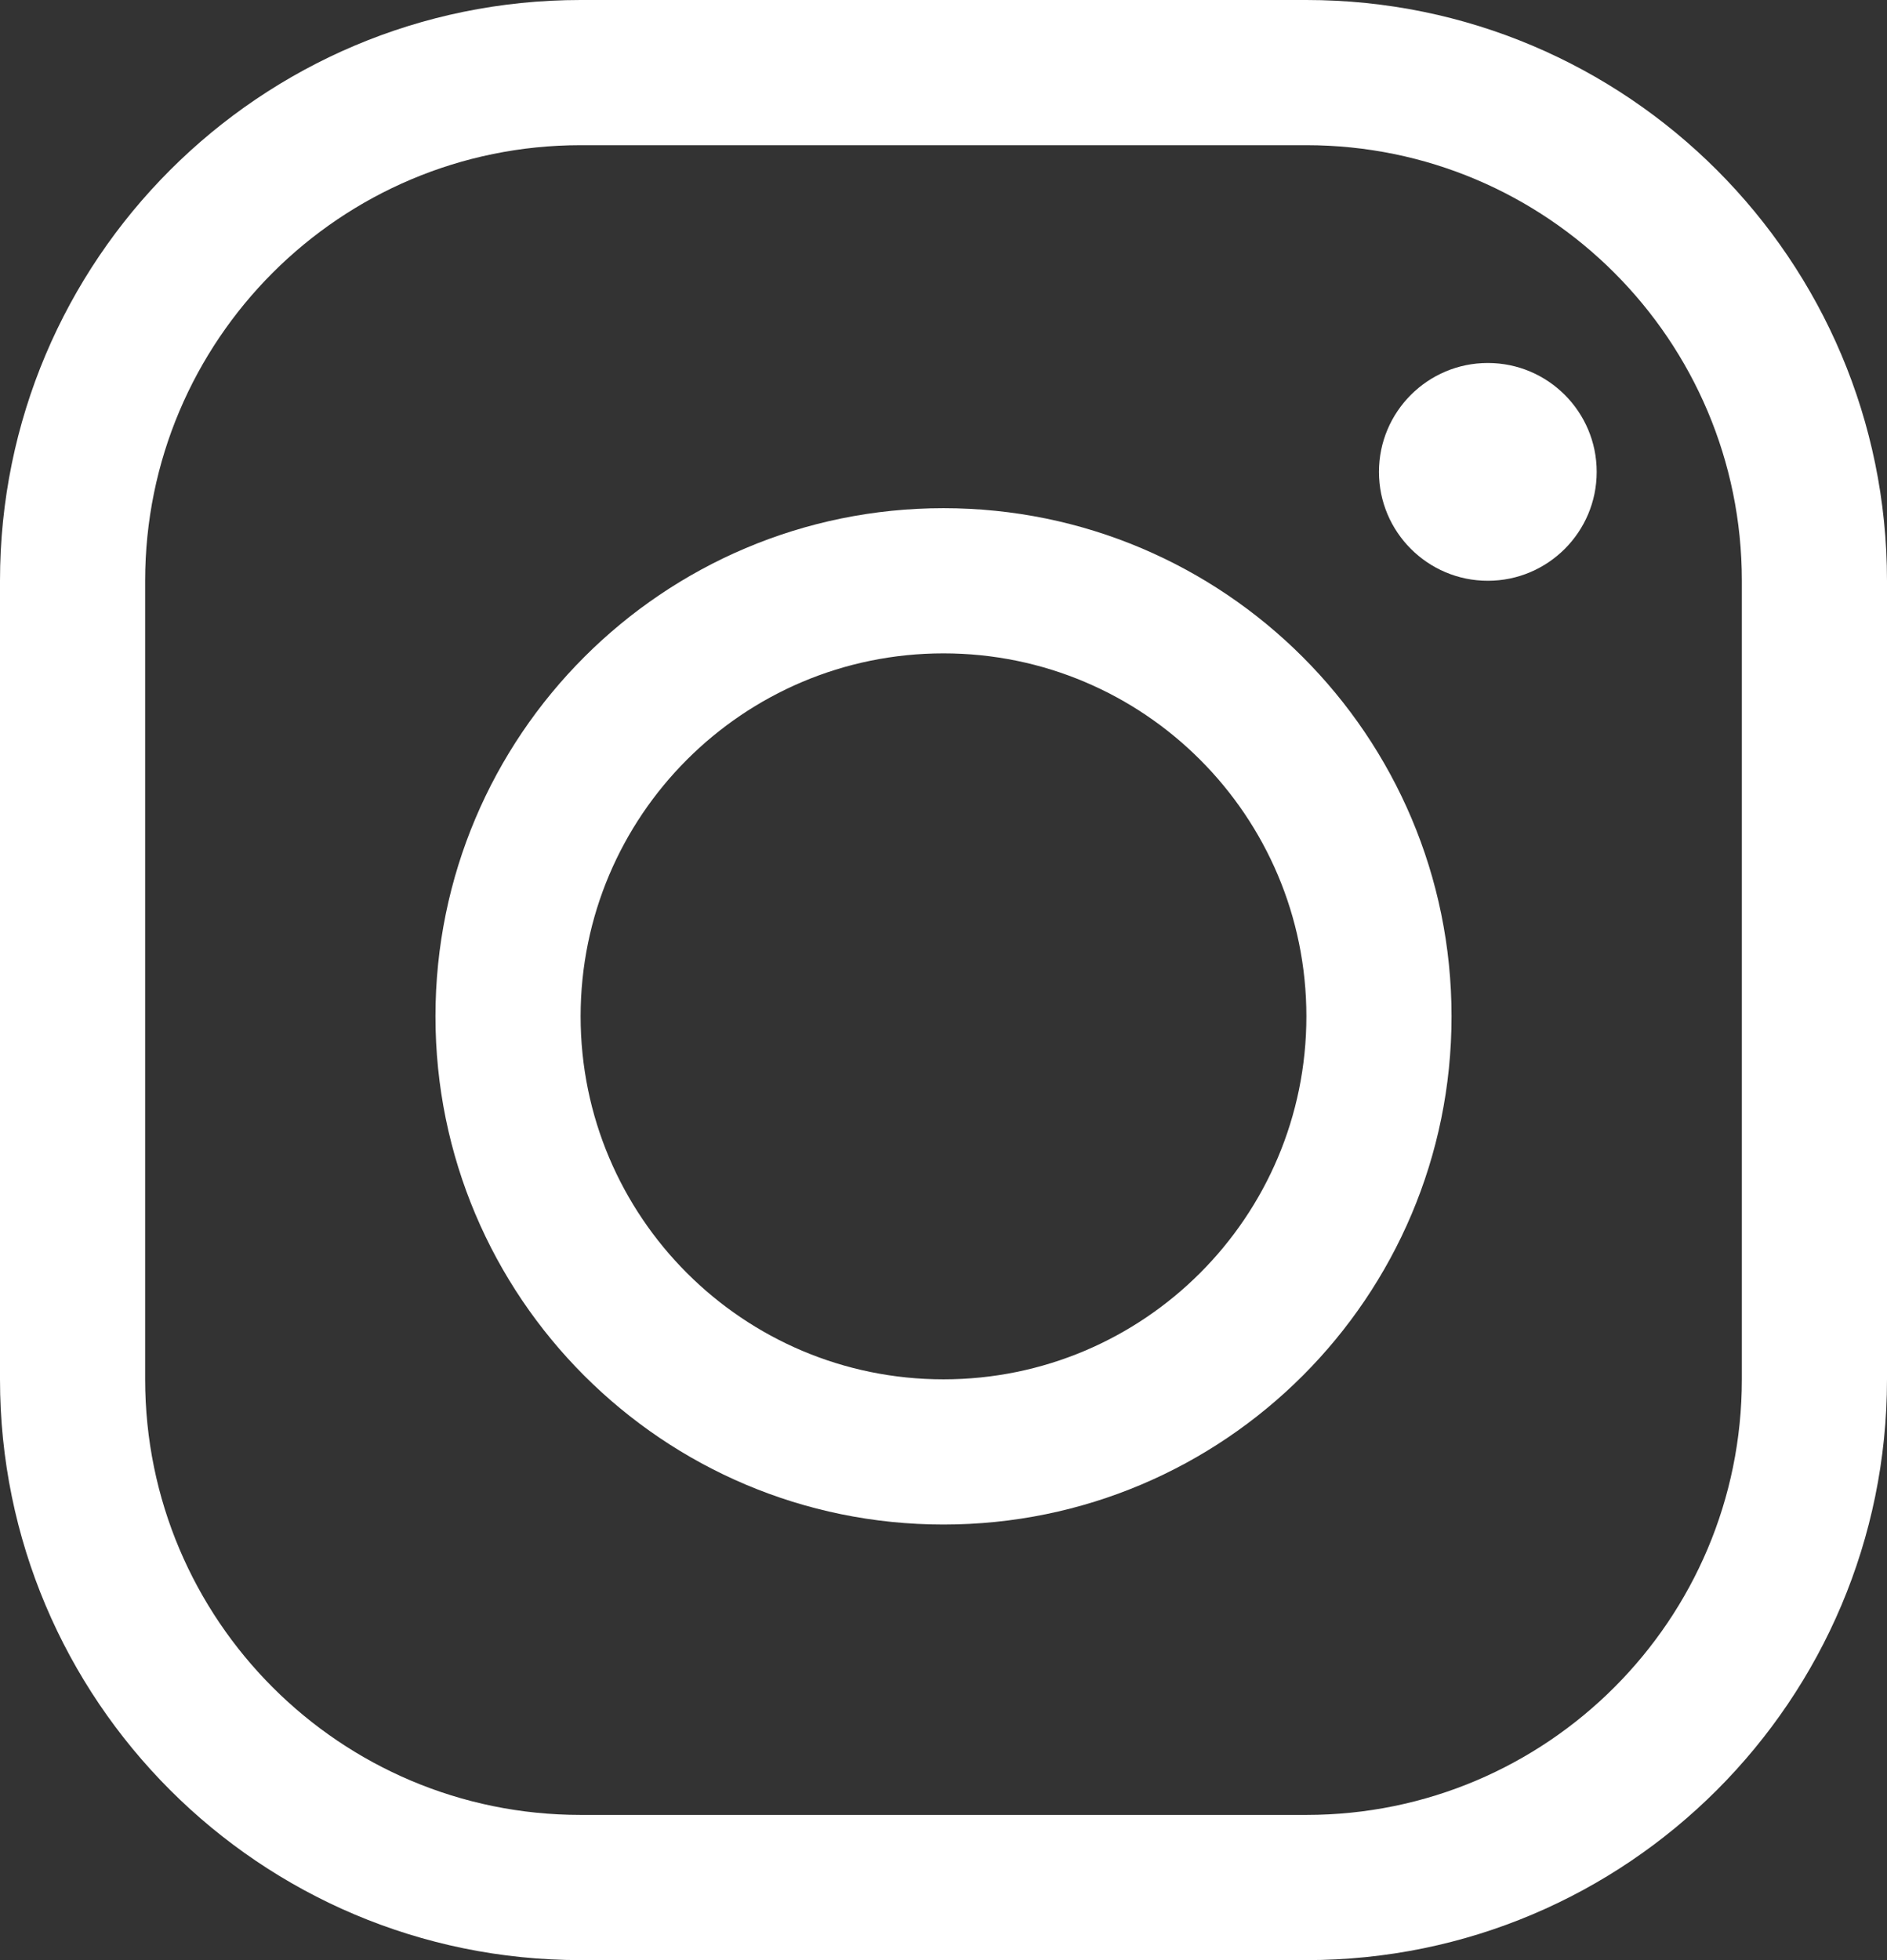 <svg width="26" height="27" viewBox="0 0 26 27" fill="none" xmlns="http://www.w3.org/2000/svg">
    <rect x="0" y="0" width="26" height="27" fill="#333333" stroke="none"/>
    <g>
        <path fill-rule="evenodd" clip-rule="evenodd" d="M13 19C15.761 19 18 16.761 18 14C18 11.239 15.761 9 13 9C10.239 9 8 11.239 8 14C8 16.761 10.239 19 13 19ZM13 21C16.866 21 20 17.866 20 14C20 10.134 16.866 7 13 7C9.134 7 6 10.134 6 14C6 17.866 9.134 21 13 21Z" fill="white"/>
        <path fill-rule="evenodd" clip-rule="evenodd" d="M18 2H8C4.686 2 2 4.686 2 8V19C2 22.314 4.686 25 8 25H18C21.314 25 24 22.314 24 19V8C24 4.686 21.314 2 18 2ZM8 0C3.582 0 0 3.582 0 8V19C0 23.418 3.582 27 8 27H18C22.418 27 26 23.418 26 19V8C26 3.582 22.418 0 18 0H8Z" fill="white"/>
        <path d="M22 6.5C22 7.328 21.328 8 20.5 8C19.672 8 19 7.328 19 6.5C19 5.672 19.672 5 20.5 5C21.328 5 22 5.672 22 6.5Z" fill="white"/>
    </g>
</svg>
